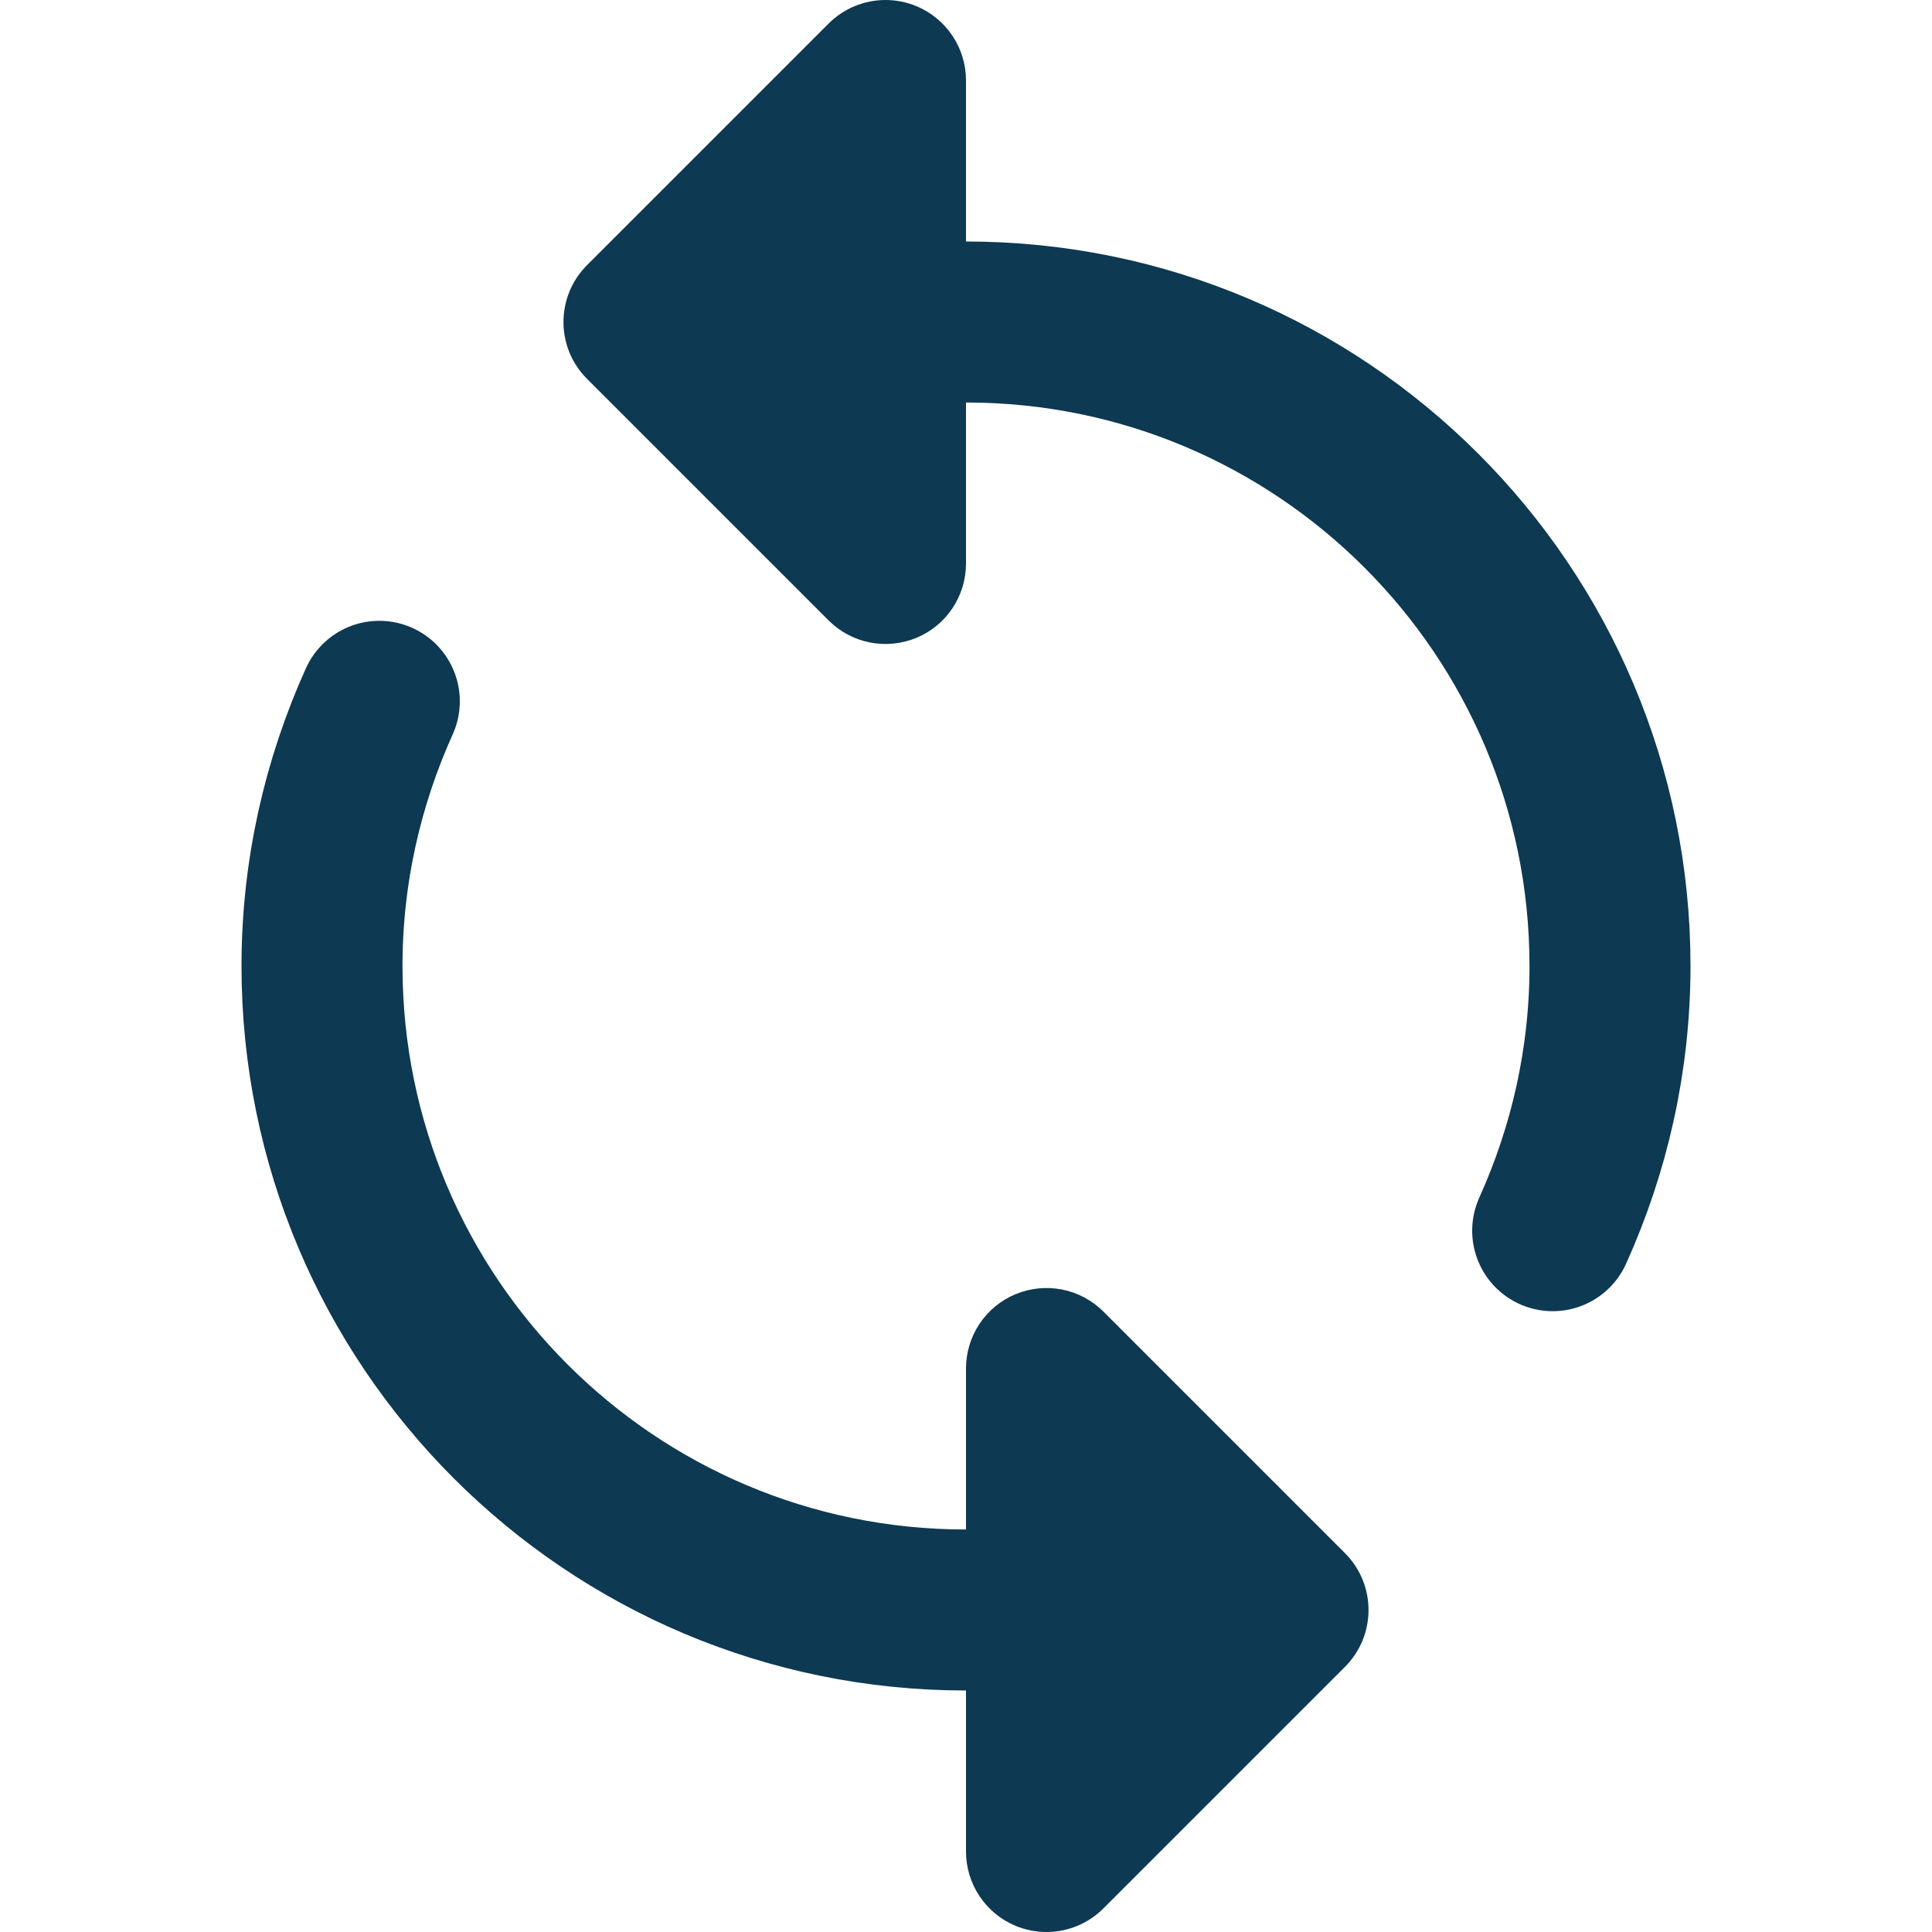 <?xml version="1.0" encoding="UTF-8"?> <svg xmlns="http://www.w3.org/2000/svg" width="48" height="48" viewBox="0 0 48 48" fill="none"><path d="M33.414 38.586L27.414 32.586C26.842 32.014 25.984 31.844 25.234 32.152C24.486 32.462 24 33.192 24 34V46C24 46.808 24.486 47.538 25.234 47.848C25.482 47.95 25.742 48 26 48C26.52 48 27.032 47.796 27.414 47.414L33.414 41.414C34.196 40.632 34.196 39.368 33.414 38.586ZM14.586 9.414L20.586 15.414C21.158 15.986 22.016 16.156 22.766 15.848C23.514 15.538 24 14.81 24 14V2C24 1.192 23.514 0.462 22.766 0.152C22.518 0.05 22.258 0 22 0C21.48 0 20.968 0.204 20.586 0.586L14.586 6.586C13.804 7.368 13.804 8.634 14.586 9.414Z" fill="#0D3952"></path><path d="M38.576 30.576C39.482 28.568 40 26.346 40 24C40 15.164 32.836 8 24 8M9.424 17.424C8.518 19.432 8 21.654 8 24C8 32.836 15.164 40 24 40" stroke="#0D3952" stroke-width="4" stroke-miterlimit="10" stroke-linecap="round"></path></svg> 